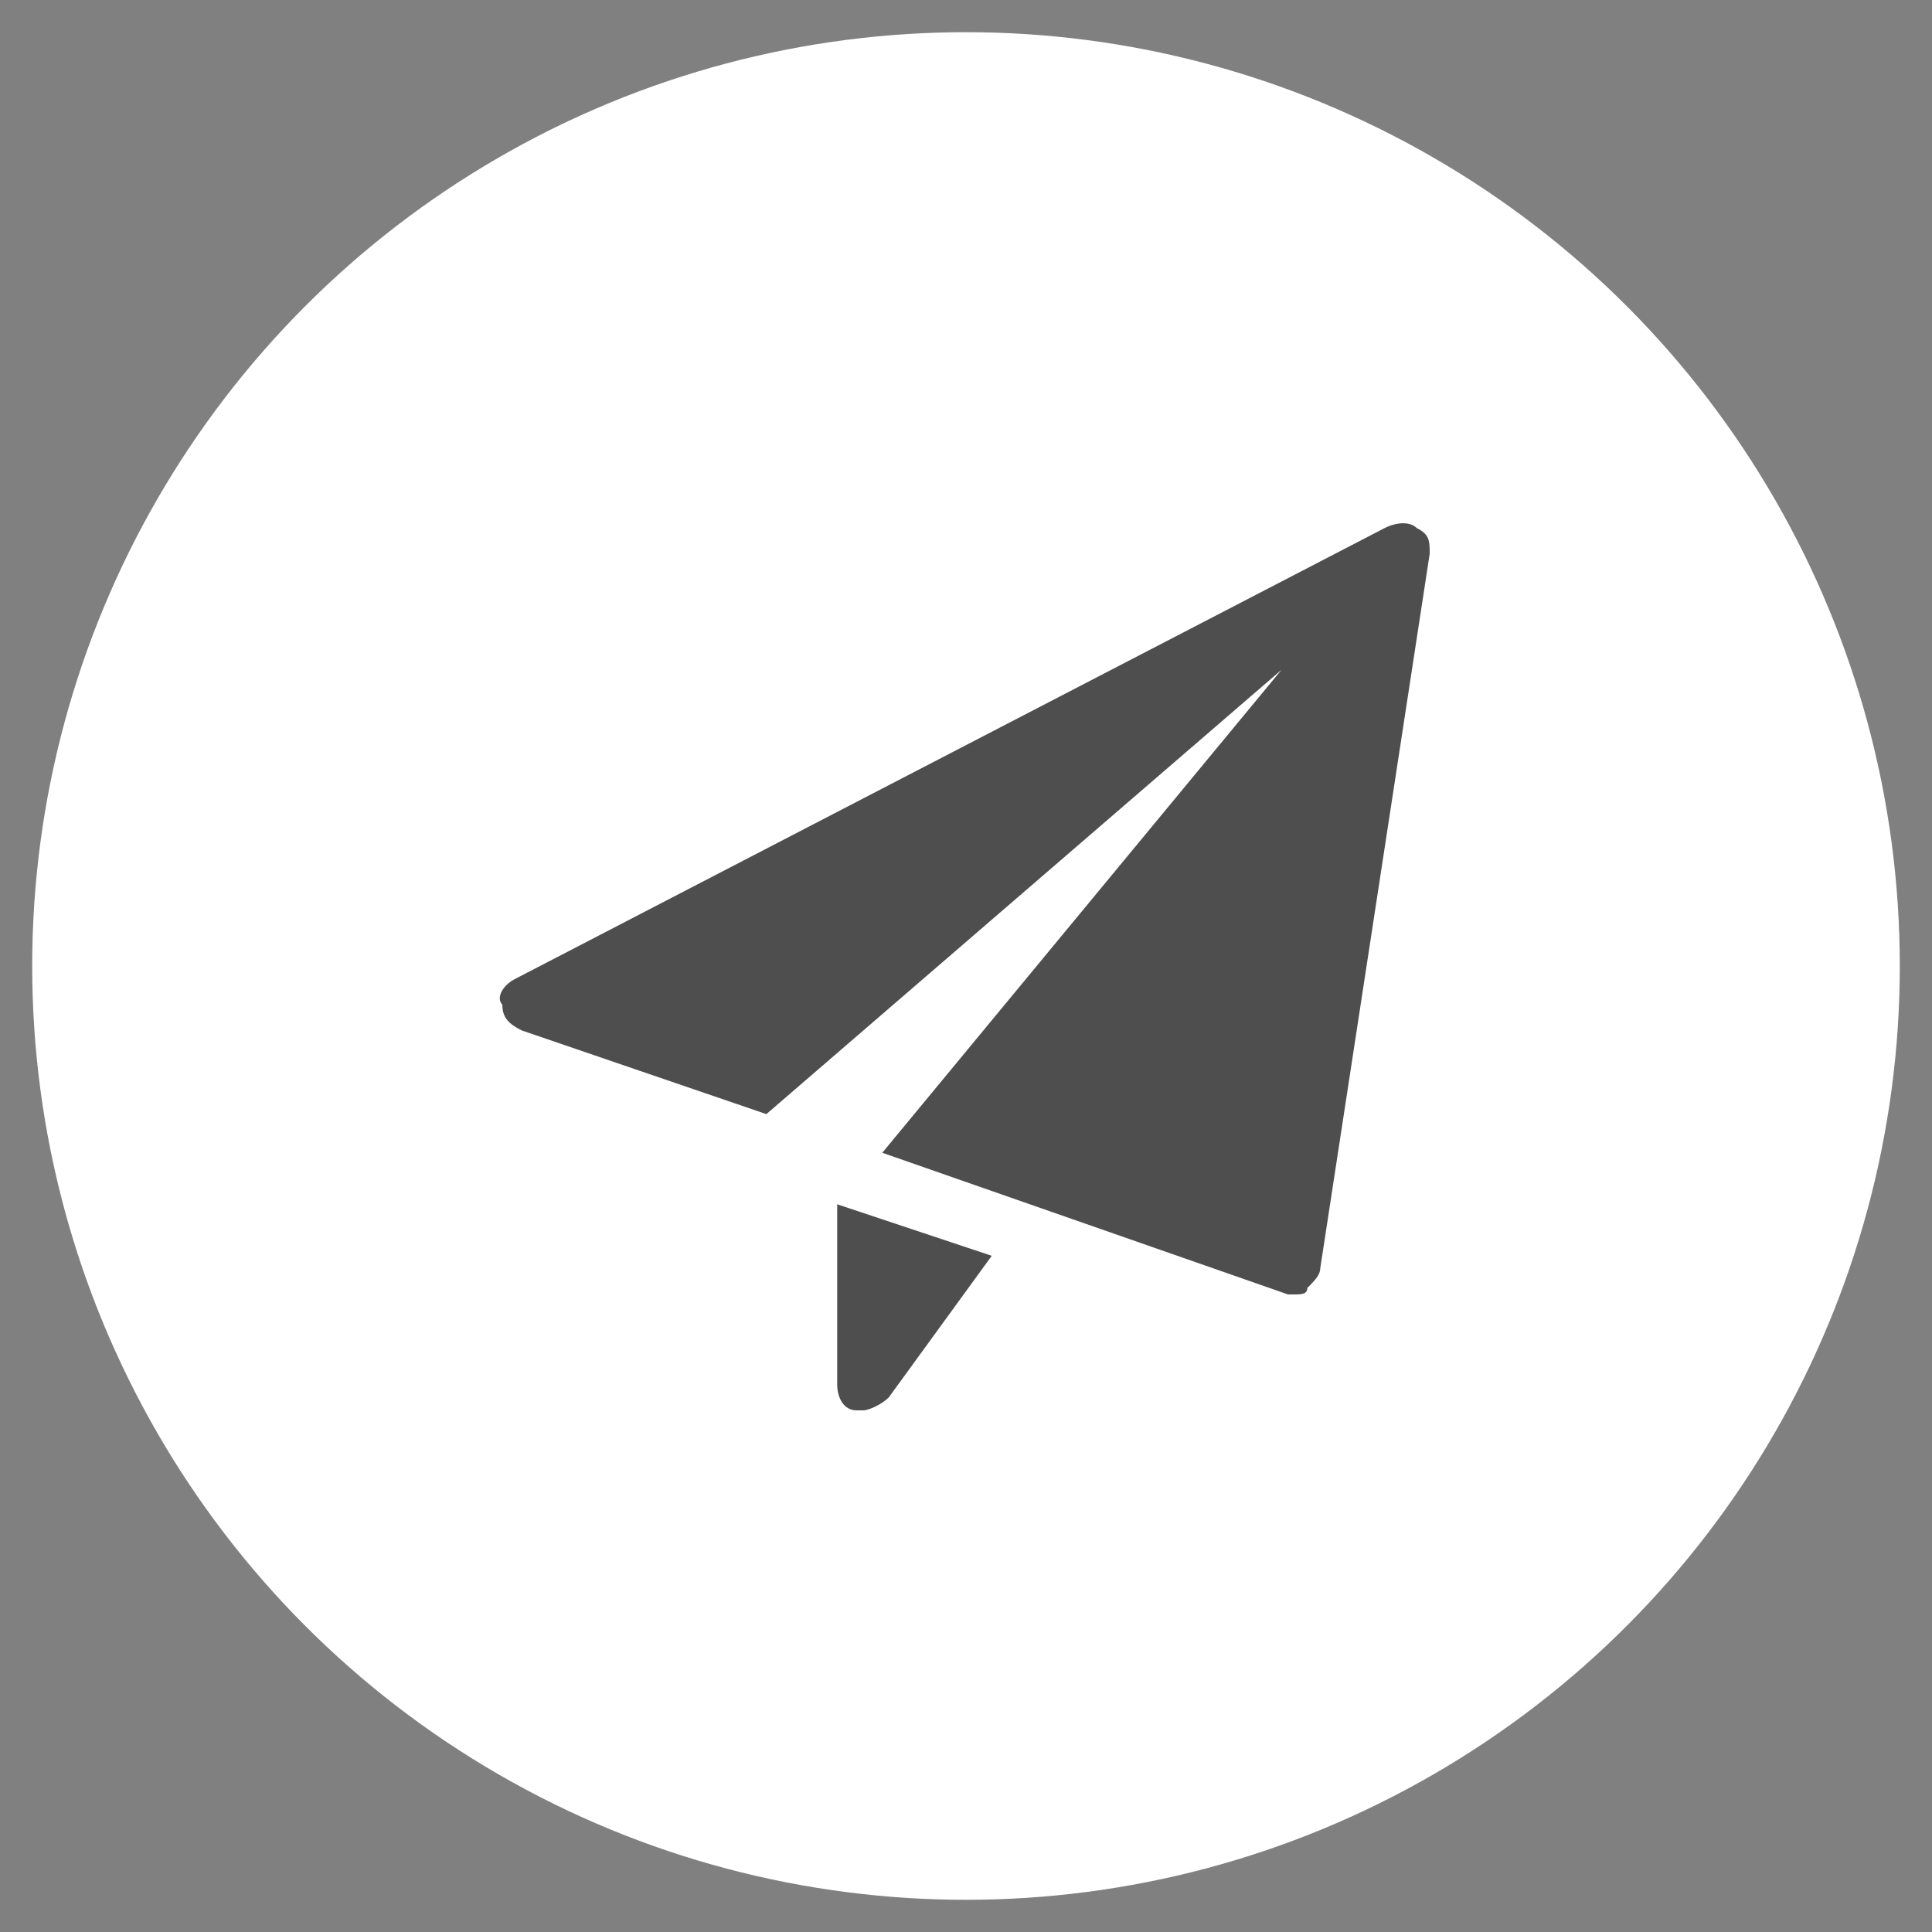 <svg xmlns="http://www.w3.org/2000/svg" width="30" height="30" viewBox="0 0 30 30">
    <rect x="0" y="0" width="30" height="30" fill="#808080" stroke="none"/>
    <style type="text/css">
        .st75{fill:#FFFFFF;}
        .st76{fill:#4E4E4E;}
    </style>
    <circle class="st75" cx="15" cy="15" r="14.5"/>
    <path class="st76" d="M13 18.7v2.8c0 0.2 0.1 0.4 0.3 0.4 0 0 0.1 0 0.1 0 0.1 0 0.3-0.1 0.4-0.2l1.6-2.2L13 18.7z"/>
    <path class="st76"
          d="M22 8.2c-0.1-0.1-0.3-0.1-0.5 0L8 15.2c-0.2 0.1-0.3 0.3-0.2 0.4 0 0.2 0.1 0.3 0.3 0.4l3.8 1.3 8-6.9 -6.2 7.5 6.3 2.2c0 0 0.1 0 0.1 0 0.1 0 0.2 0 0.2-0.1 0.1-0.1 0.2-0.2 0.2-0.3l1.7-11.1C22.2 8.4 22.2 8.3 22 8.2z"/>
</svg>
